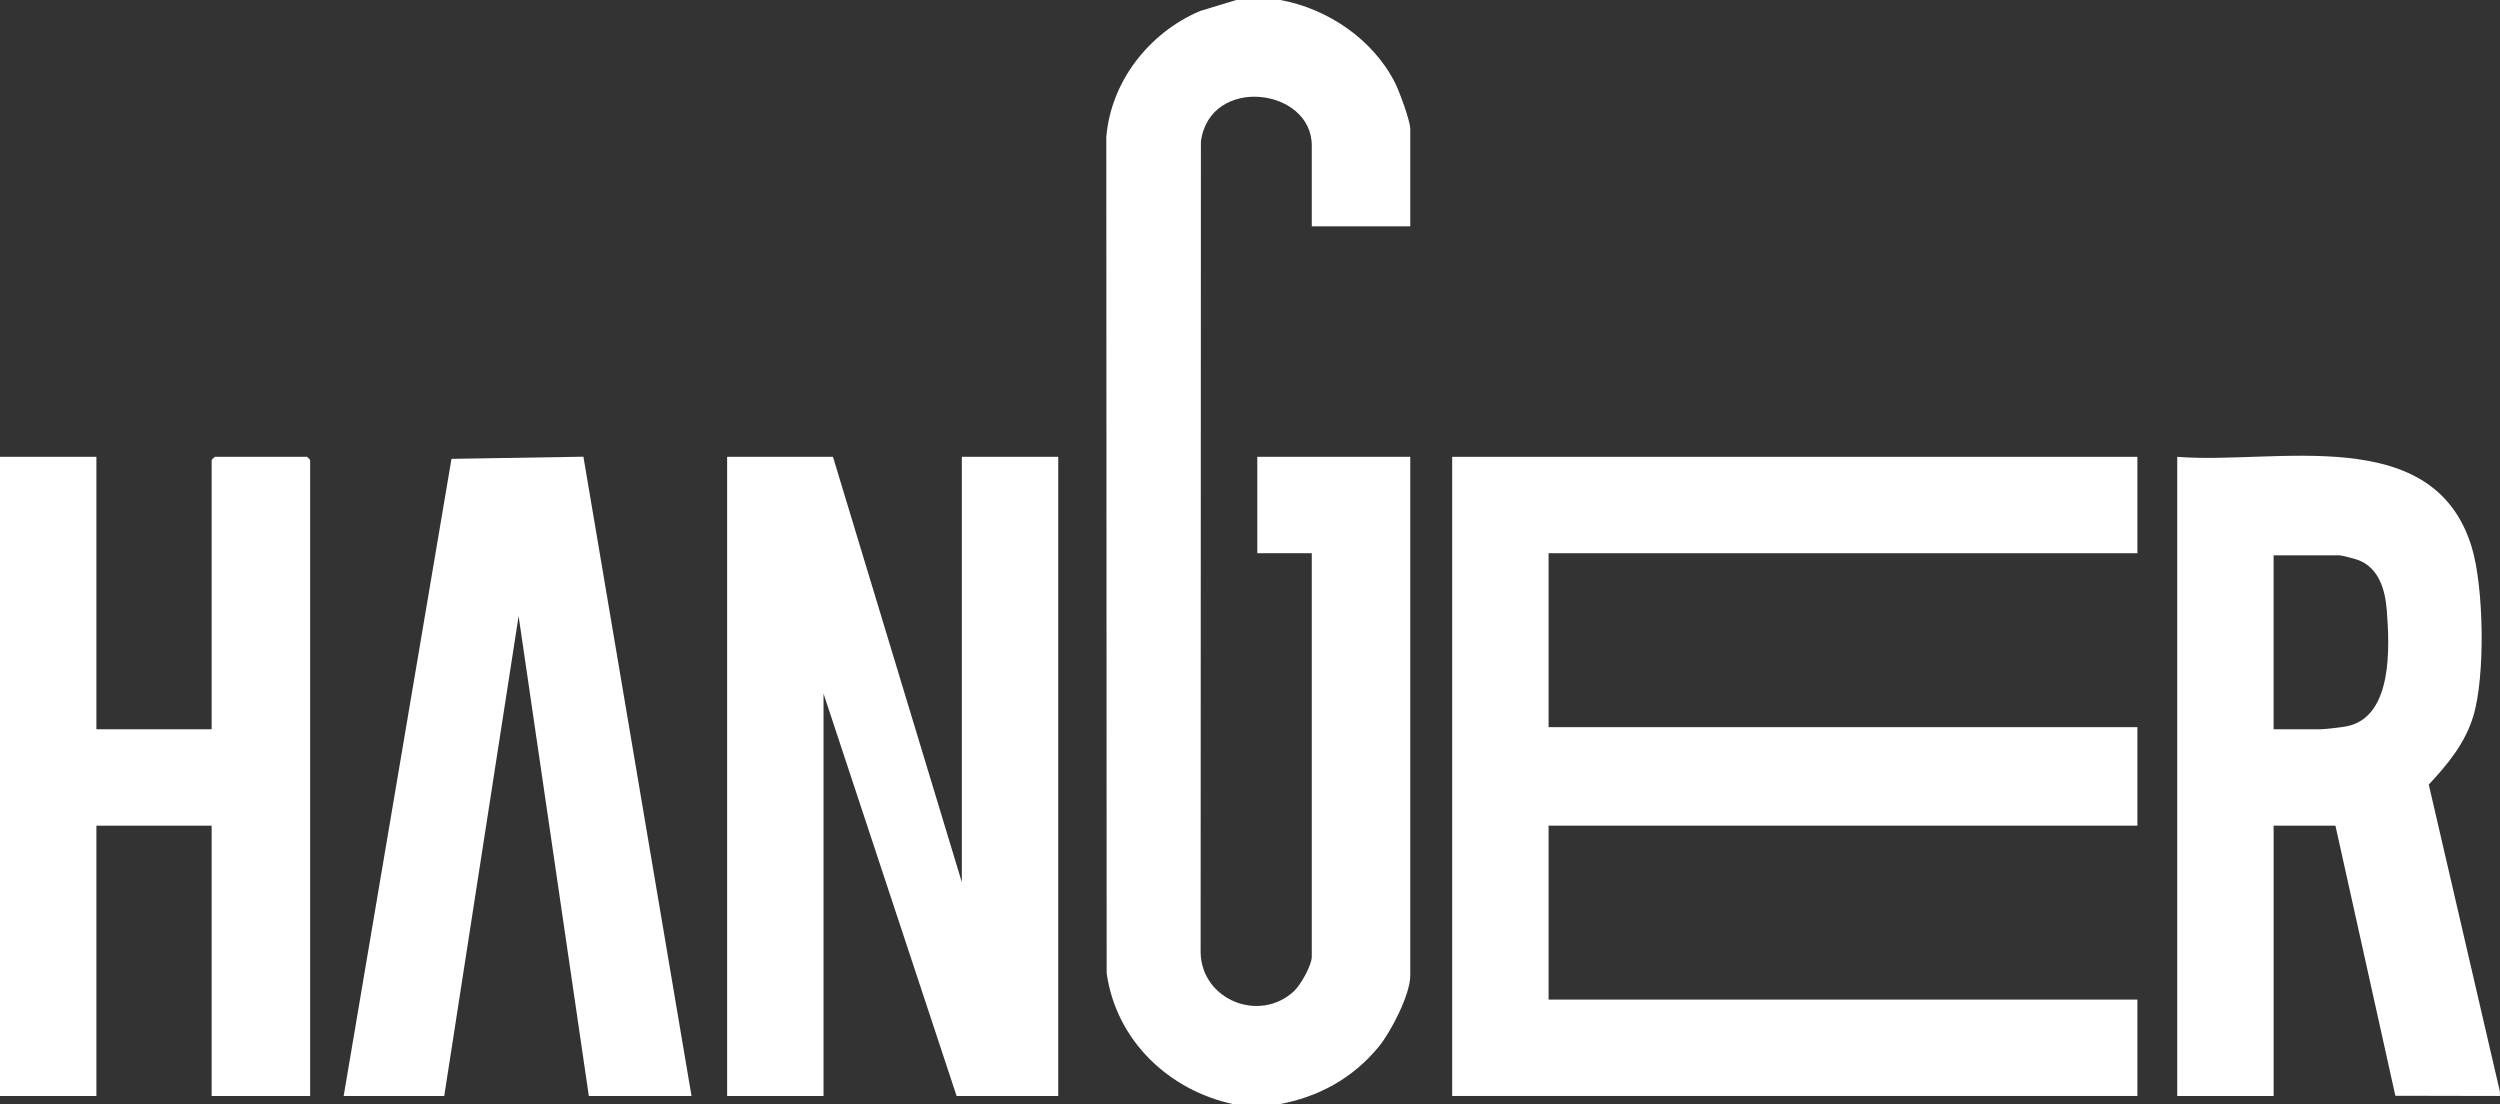 <svg width="1193" height="527" viewBox="0 0 1193 527" fill="none" xmlns="http://www.w3.org/2000/svg">
<rect x="0" y="0" width="1193" height="527" fill="#333333" stroke="none"/>
<g clip-path="url(#clip0_47_28)">
<path d="M610.98 0C633.67 4.15 655.34 18.87 665.8 39.68C667.77 43.61 672.98 57.74 672.98 61.5V108H625.98V69.5C625.98 41.77 577.23 35.86 573.07 67.59L572.94 454.55C573.38 477.13 600.99 488.31 617.48 473C620.68 470.03 625.98 460.67 625.98 456.5V264H599.98V218H672.98V465.5C672.98 474.57 663.8 492.33 657.95 499.47C645.65 514.5 629.12 523.62 609.98 527H588.98C557.78 520.46 532.61 496.49 528.1 464.38L527.93 65.46C530.09 38.8 548.46 15.5 572.71 5.24L589.97 0H610.97L610.98 0Z" fill="white"/>
<path d="M0 218H46V348H101V219.5C101 219.39 102.39 218 102.5 218H146.5C146.61 218 148 219.39 148 219.5V523H101V394H46V523H0V218Z" fill="white"/>
<path d="M1019.97 218V264H738.98V347H1019.97V394H738.98V477H1019.97V523H692.98V218H1019.97Z" fill="white"/>
<path d="M397.49 218L458.99 421V218H504.99V523H456.49L392.99 331V523H346.99V218H397.49Z" fill="white"/>
<path d="M164 523L215.45 218.96L278.41 217.94L329.99 523H280.99L247.48 293.99L211.99 523H164Z" fill="white"/>
<path d="M1159.01 374.4C1168.05 364.73 1176.31 354.73 1180.25 341.78C1186.04 322.73 1185.33 280.09 1179.48 260.99C1161.16 201.17 1086.03 221.77 1038.97 218V523H1084.97V394H1114.47L1143.07 522.9L1192.97 523V521L1159.01 374.4ZM1120.02 346.56C1117.65 347.05 1109.51 348 1107.46 348H1084.96V265H1116.46C1117.45 265 1123.86 266.69 1125.25 267.21C1135.32 270.97 1138.26 281.63 1139 291.46C1140.27 308.37 1142.02 341.98 1120.02 346.56Z" fill="white"/>
</g>
<defs>
<clipPath id="clip0_47_28">
<rect width="1192.97" height="527" fill="white"/>
</clipPath>
</defs>
</svg>
